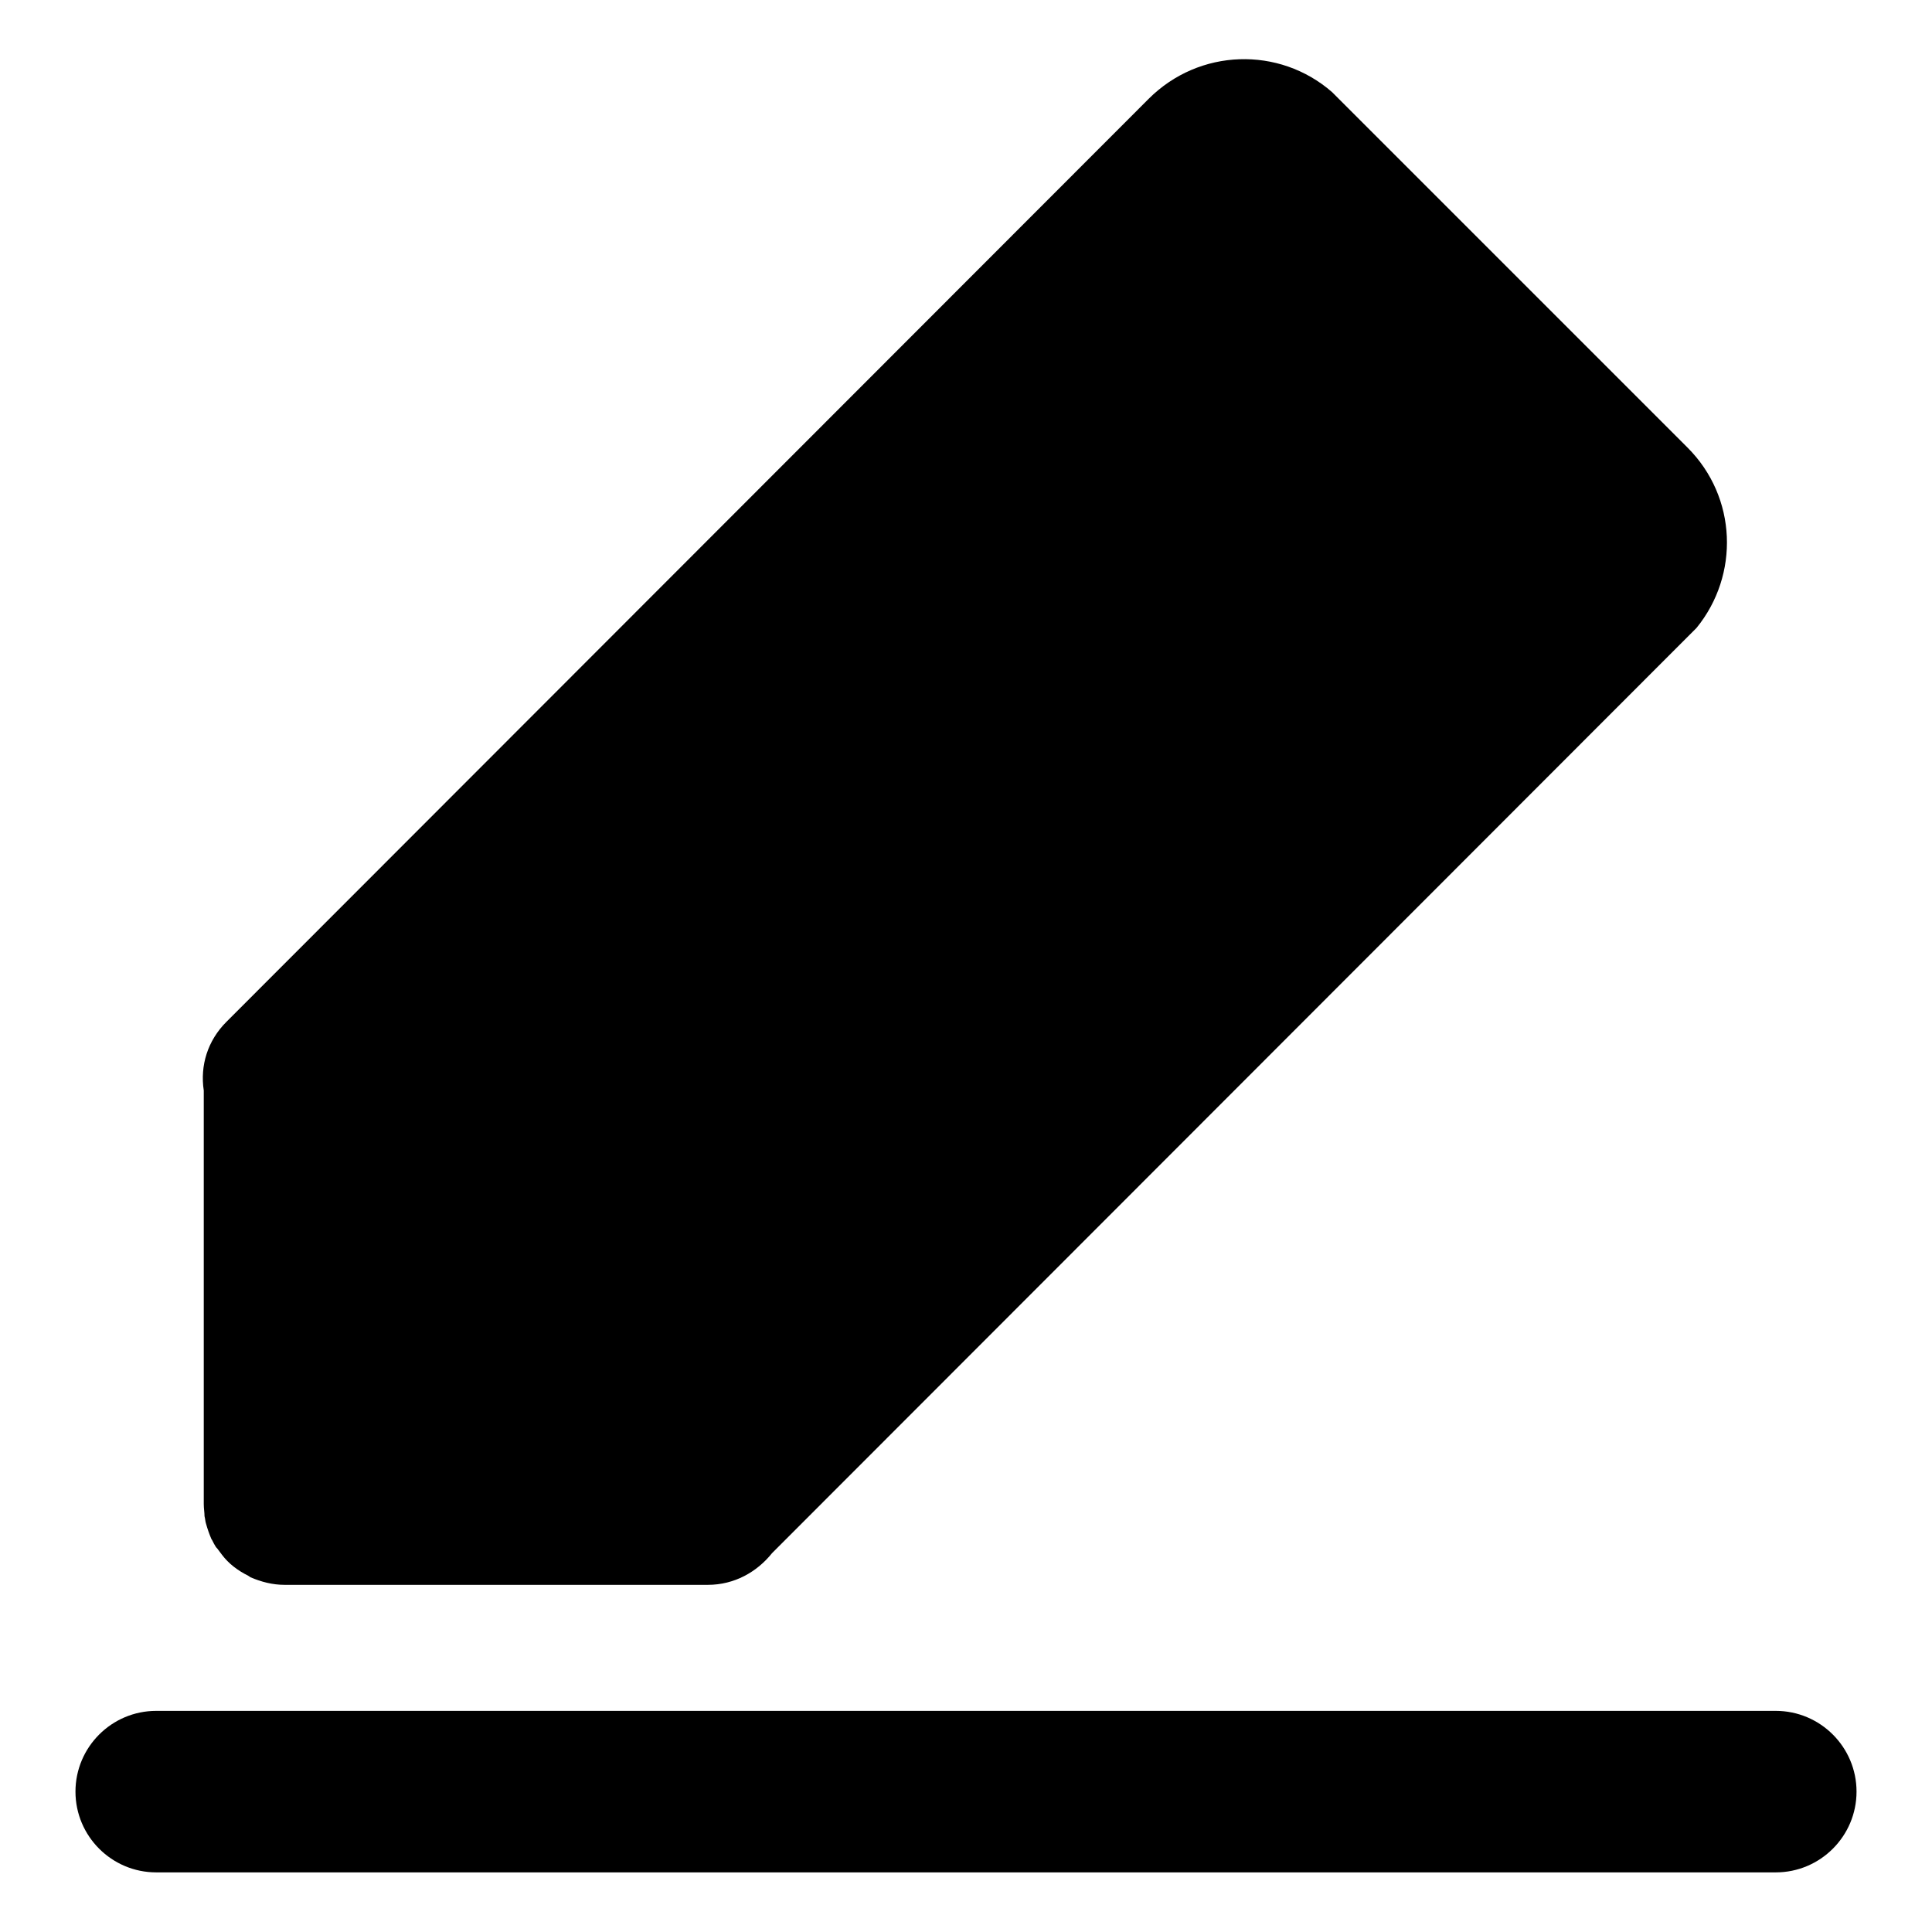 <?xml version="1.0" encoding="utf-8"?>
<!-- Svg Vector Icons : http://www.onlinewebfonts.com/icon -->
<!DOCTYPE svg PUBLIC "-//W3C//DTD SVG 1.1//EN" "http://www.w3.org/Graphics/SVG/1.1/DTD/svg11.dtd">
<svg version="1.1" xmlns="http://www.w3.org/2000/svg" xmlns:xlink="http://www.w3.org/1999/xlink" x="0px" y="0px" viewBox="0 0 256 256" enable-background="new 0 0 256 256" xml:space="preserve">
<g> <path fill="#000000" d="M246,237.4c0-5.9-4.8-10.7-10.7-10.7H20.7c-5.9,0-10.7,4.8-10.7,10.7c0,5.9,4.8,10.7,10.7,10.7h214.6 C241.2,248.1,246,243.3,246,237.4z M223.6,59.3c0,0-0.1-0.1-0.1-0.1l-47-47c-7-6.1-17.6-5.8-24.3,0.9c0,0-0.1,0.1-0.1,0.1L30,135.4 c-2.5,2.5-3.5,5.8-3,9.1v54.8c0,0.6,0.1,1.1,0.1,1.6c0.1,0.4,0.1,0.7,0.2,1c0.2,0.7,0.4,1.3,0.7,2c0.2,0.3,0.3,0.6,0.5,0.9 c0.1,0.2,0.2,0.3,0.3,0.4c0.2,0.3,0.4,0.5,0.6,0.8c0.9,1.2,2.1,2.1,3.5,2.8l0.3,0.2c1.4,0.6,2.9,1,4.5,1h56.1 c3.5,0,6.5-1.7,8.5-4.2L224.8,83.2C230.5,76.2,230.2,65.9,223.6,59.3L223.6,59.3z"/></g>
</svg>